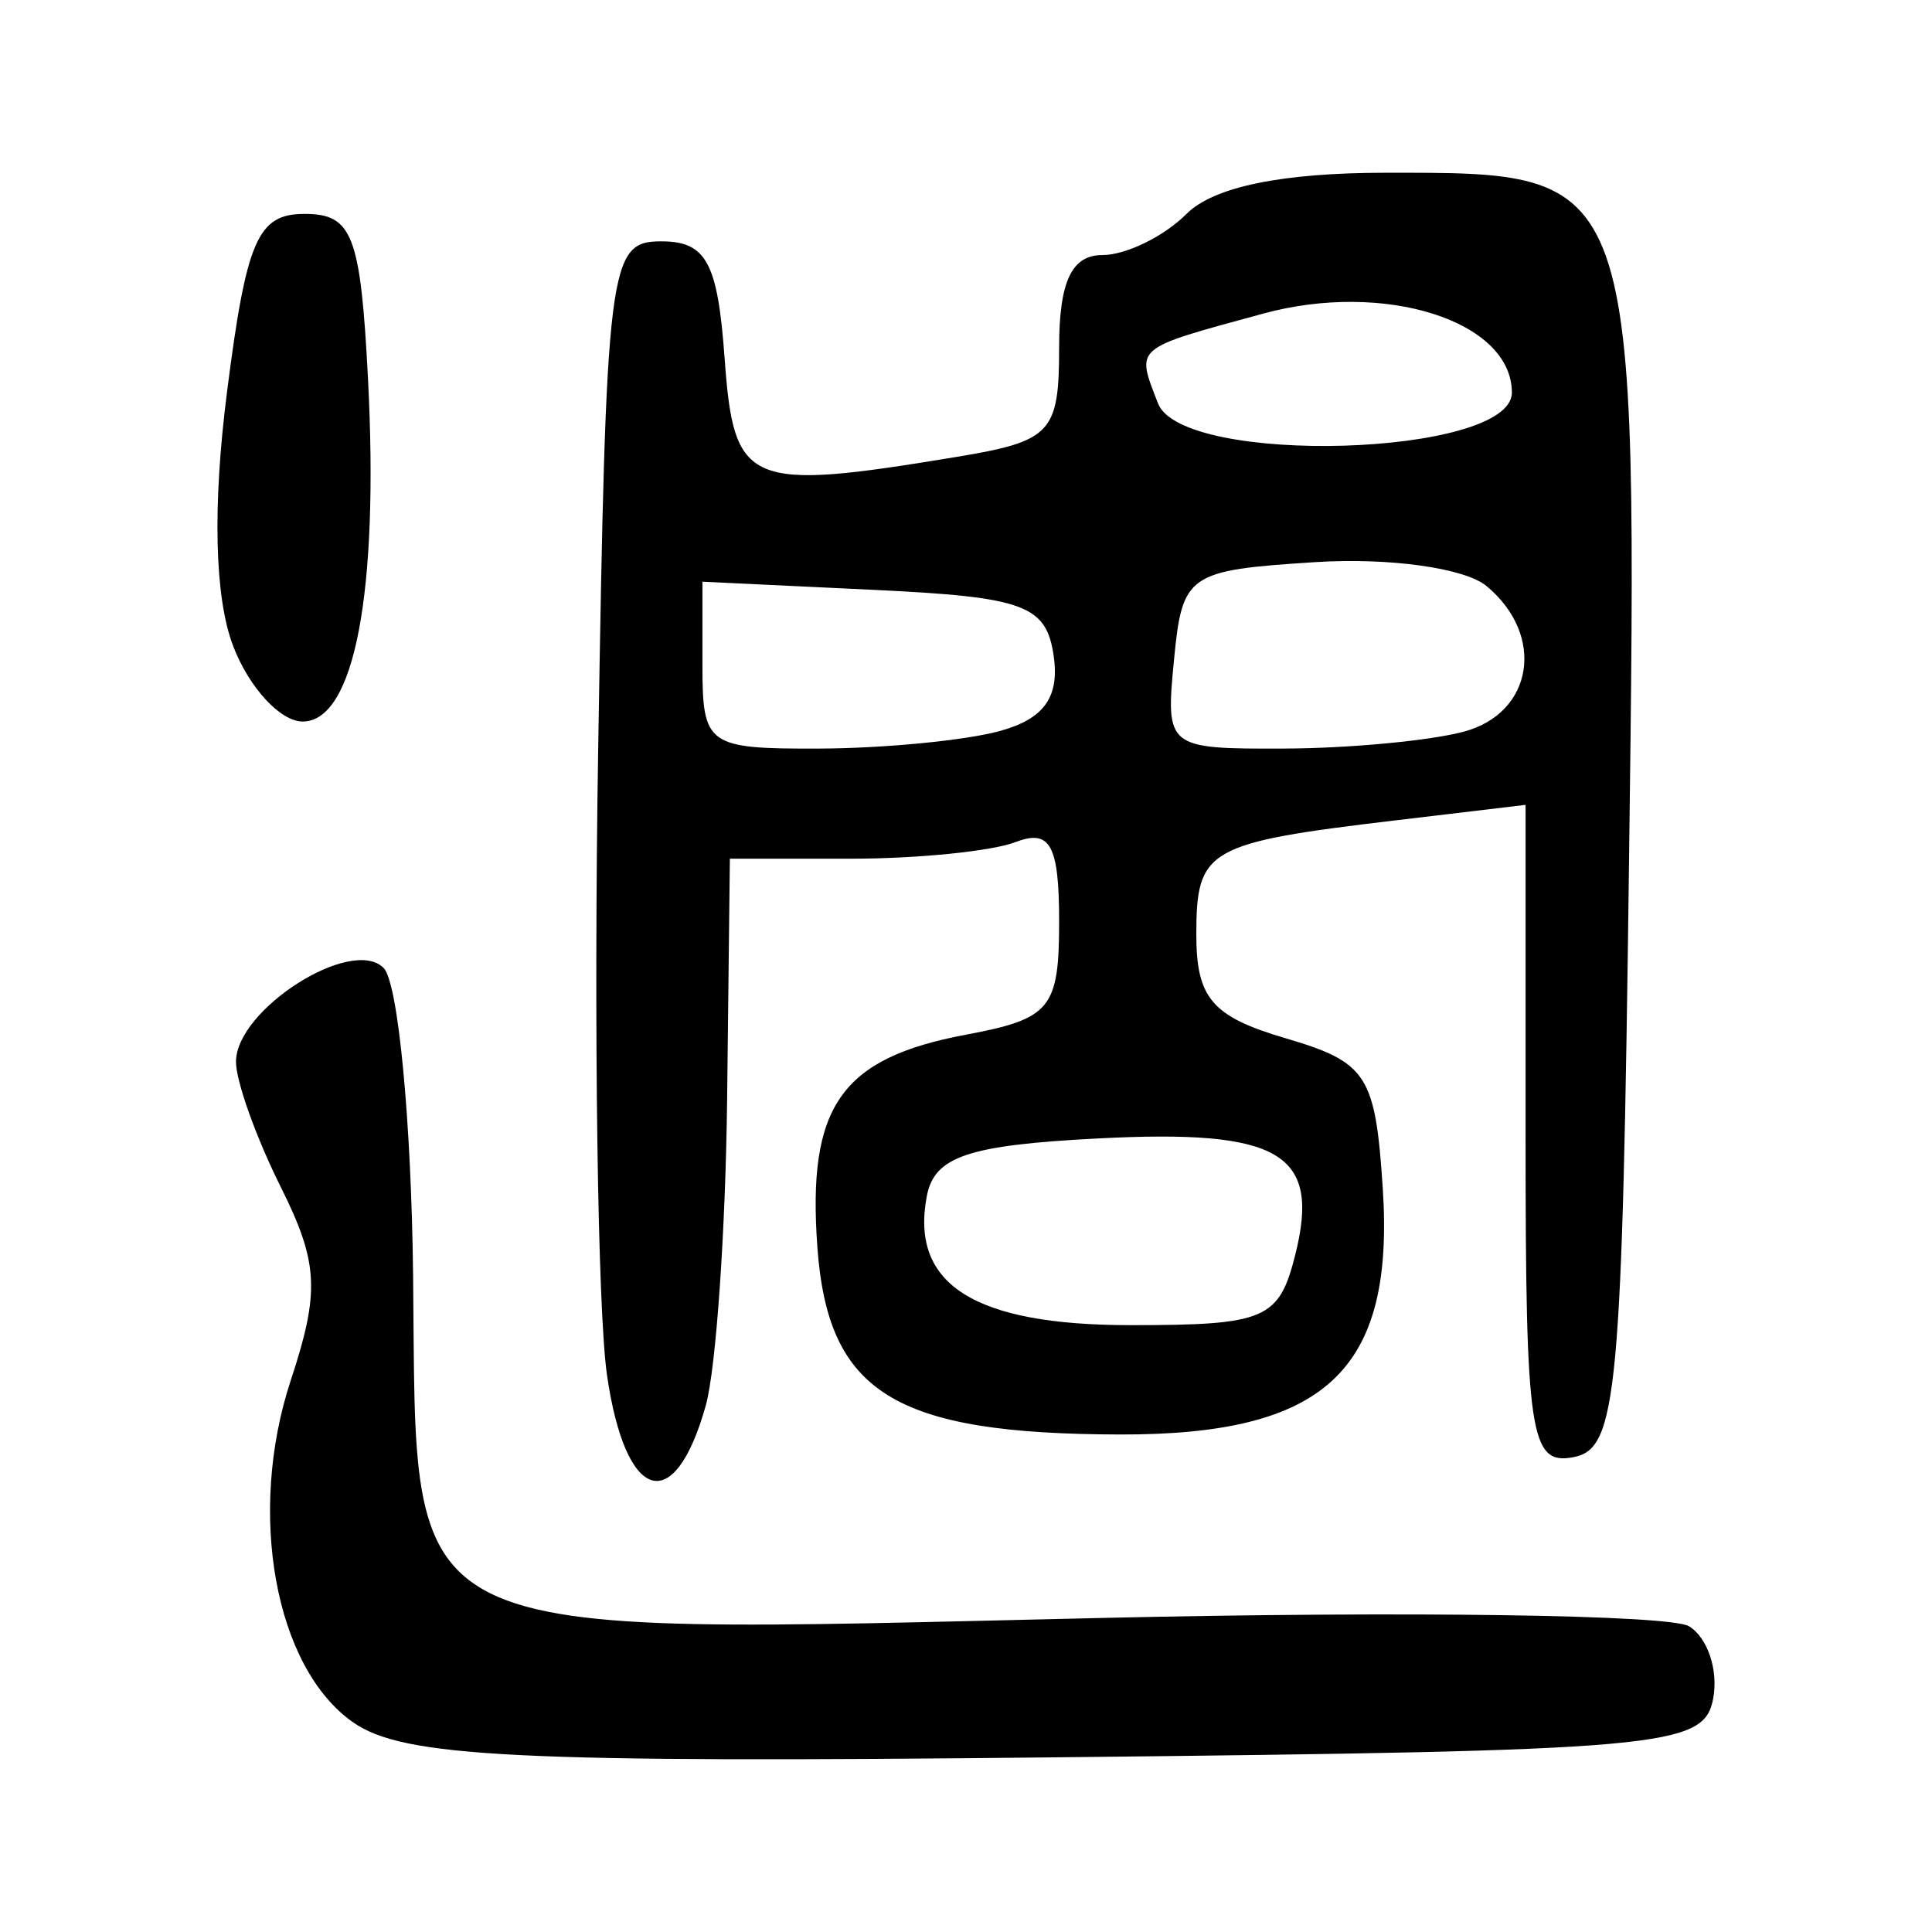 <?xml version="1.0" encoding="UTF-8" standalone="no"?>
<!-- Created with Inkscape (http://www.inkscape.org/) -->

<svg
   xmlns:dc="http://purl.org/dc/elements/1.1/"
   xmlns:cc="http://creativecommons.org/ns#"
   xmlns:rdf="http://www.w3.org/1999/02/22-rdf-syntax-ns#"
   xmlns:svg="http://www.w3.org/2000/svg"
   xmlns="http://www.w3.org/2000/svg"
   xmlns:sodipodi="http://sodipodi.sourceforge.net/DTD/sodipodi-0.dtd"
   xmlns:inkscape="http://www.inkscape.org/namespaces/inkscape"
   width="300"
   height="300"
   viewBox="0 0 300 300"
   id="svg2"
   version="1.1"
   inkscape:version="0.91 r13725"
   sodipodi:docname="週-bigseal.svg">
  <defs
     id="defs4">
    <clipPath
       clipPathUnits="userSpaceOnUse"
       id="clipPath4027">
      <rect
         style="fill:#0000ff;fill-rule:evenodd;stroke:#000000;stroke-width:1.01px;stroke-linecap:butt;stroke-linejoin:miter;stroke-opacity:1"
         id="rect4029"
         width="209.434"
         height="276.638"
         x="54.16"
         y="765.28" />
    </clipPath>
    <clipPath
       clipPathUnits="userSpaceOnUse"
       id="clipPath4037">
      <rect
         style="fill:#0000ff;fill-rule:evenodd;stroke:#000000;stroke-width:1px;stroke-linecap:butt;stroke-linejoin:miter;stroke-opacity:1"
         id="rect4039"
         width="210.096"
         height="265.556"
         x="54.155"
         y="774.41" />
    </clipPath>
  </defs>
  <sodipodi:namedview
     id="base"
     pagecolor="#ffffff"
     bordercolor="#666666"
     borderopacity="1.0"
     inkscape:pageopacity="0.0"
     inkscape:pageshadow="2"
     inkscape:zoom="1.5326361"
     inkscape:cx="172.18066"
     inkscape:cy="151.18248"
     inkscape:document-units="px"
     inkscape:current-layer="layer1"
     showgrid="false"
     units="px"
     inkscape:window-width="1028"
     inkscape:window-height="640"
     inkscape:window-x="65"
     inkscape:window-y="50"
     inkscape:window-maximized="0" />
  <g
     inkscape:label="Layer 1"
     inkscape:groupmode="layer"
     id="layer1"
     transform="translate(0,-752.362)">
    <path
       style="fill:#000000"
       d="m 54.803,1019.787 c -12.107,-8.481 -16.465,-32.449 -9.653,-53.09 4.547,-13.778 4.312,-18.266 -1.581,-30.077 -3.809,-7.635 -6.926,-16.355 -6.926,-19.377 0,-8.132 17.953,-19.554 22.923,-14.583 2.254,2.254 4.315,23.782 4.581,47.84 0.643,58.097 -4.321,55.638 107.176,53.09 47.126,-1.077 88.057,-0.492 90.957,1.301 2.9,1.792 4.58,6.862 3.733,11.27 -1.449,7.533 -7.513,8.073 -101.727,9.075 -84.203,0.894 -101.67,0.022 -109.484,-5.448 z m 39.447,-53.945 c -1.452,-10.1 -2.066,-53.832 -1.364,-97.184 1.223,-75.555 1.629,-78.821 9.797,-78.821 6.979,0 8.758,3.277 9.831,18.108 1.439,19.89 3.449,20.748 35.97,15.373 14.779,-2.443 15.977,-3.718 15.977,-16.995 0,-10.209 1.934,-14.355 6.695,-14.355 3.683,0 9.571,-2.876 13.086,-6.391 4.205,-4.205 14.805,-6.391 30.99,-6.391 39.417,0 39.086,-0.937 37.723,106.89 -1.047,82.858 -1.827,91.246 -8.608,92.549 -6.768,1.301 -7.456,-3.307 -7.456,-49.925 l 0,-51.358 -20.238,2.411 c -29.237,3.483 -30.889,4.43 -30.889,17.714 0,9.901 2.455,12.757 13.847,16.111 12.677,3.732 13.953,5.701 15.104,23.305 1.85,28.284 -8.86,38.31 -40.834,38.227 -35.054,-0.091 -45.322,-6.456 -46.961,-29.111 -1.581,-21.85 3.647,-29.325 23.057,-32.967 13.191,-2.475 14.484,-4.047 14.484,-17.611 0,-11.831 -1.386,-14.362 -6.739,-12.308 -3.707,1.422 -15.21,2.586 -25.564,2.586 l -18.824,0 -0.425,37.28 c -0.234,20.504 -1.724,41.931 -3.313,47.616 -4.874,17.441 -12.494,15.08 -15.347,-4.755 z M 201.137,947.168 c 3.96,-15.778 -2.36,-19.491 -30.686,-18.027 -20.146,1.041 -25.365,2.803 -26.536,8.957 -2.613,13.724 7.353,20.033 31.64,20.033 20.972,0 23.054,-0.892 25.582,-10.963 z m -46.037,-81.253 c 6.967,-1.866 9.436,-5.245 8.521,-11.659 -1.133,-7.937 -4.515,-9.185 -27.917,-10.299 l -26.629,-1.268 0,12.985 c 0,12.445 0.753,12.983 18.107,12.927 9.959,-0.031 22.522,-1.241 27.917,-2.686 z m 72.207,0.058 c 10.816,-2.899 12.703,-14.988 3.526,-22.604 -3.391,-2.814 -15.119,-4.451 -26.629,-3.717 -19.775,1.262 -20.62,1.846 -21.904,15.159 -1.321,13.696 -1.135,13.846 17.042,13.789 10.108,-0.032 22.691,-1.214 27.964,-2.627 z m 7.456,-52.645 c 0,-11.143 -19.775,-17.417 -38.648,-12.261 -20.29,5.543 -19.712,5.05 -16.311,13.913 3.771,9.827 54.959,8.288 54.959,-1.653 z M 36.205,852.681 c -2.879,-7.513 -3.223,-21.652 -0.96,-39.41 3.018,-23.677 4.766,-27.694 12.051,-27.694 7.427,0 8.691,3.282 9.845,25.564 1.719,33.181 -2.105,53.258 -10.144,53.258 -3.467,0 -8.324,-5.273 -10.793,-11.717 z"
       id="path4372"
       inkscape:connector-curvature="0" />
  </g>
</svg>
